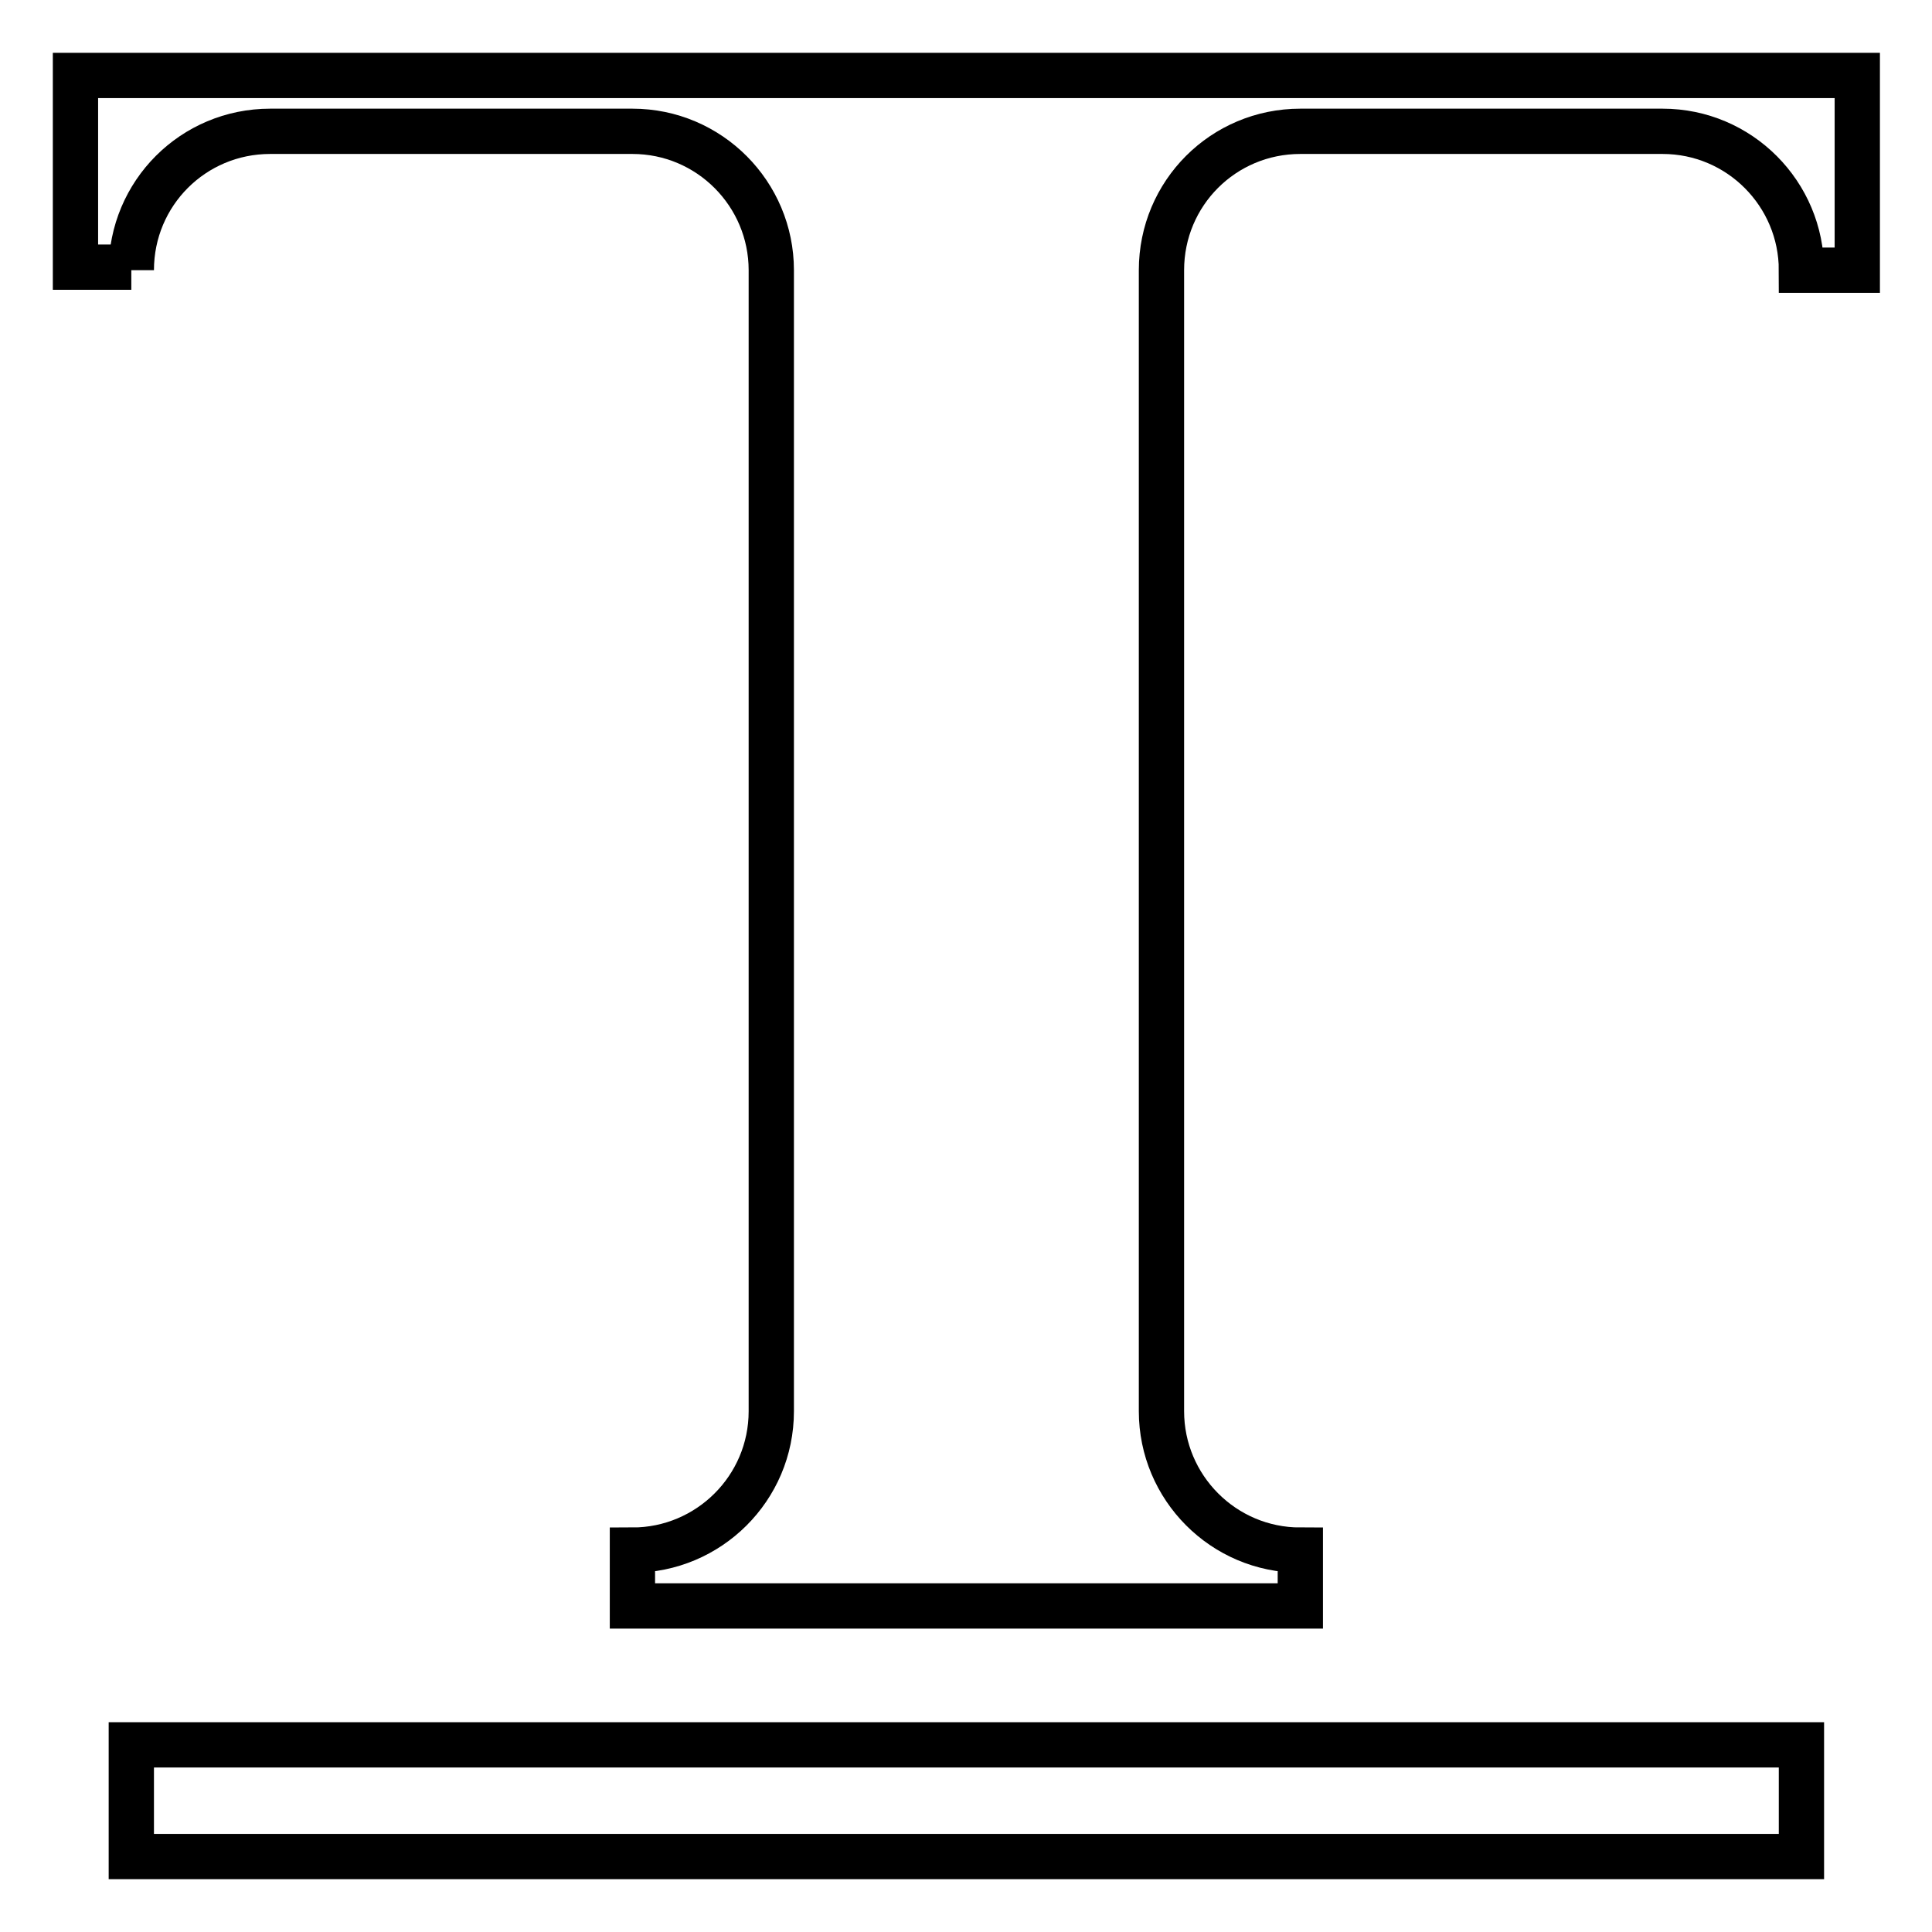 <?xml version="1.0" encoding="utf-8"?>
<!-- Svg Vector Icons : http://www.onlinewebfonts.com/icon -->
<!DOCTYPE svg PUBLIC "-//W3C//DTD SVG 1.1//EN" "http://www.w3.org/Graphics/SVG/1.1/DTD/svg11.dtd">
<svg version="1.1" xmlns="http://www.w3.org/2000/svg" xmlns:xlink="http://www.w3.org/1999/xlink" x="0px" y="0px" viewBox="0 0 256 256" enable-background="new 0 0 256 256" xml:space="preserve">
<g> <path stroke-width="6" fill-opacity="0" stroke="#000000"  d="M10,10v25.4h7.4v0.4c0-10.2,8.2-18.4,18.4-18.4h48c10.2,0,18.4,8.3,18.4,18.4V187 c0,10.2-8.3,18.4-18.4,18.4c0,0,0,0,0,0v7.4h88.5l0-7.4c-10.2,0-18.4-8.3-18.4-18.4V35.8c0-10.2,8.2-18.4,18.4-18.4h48 c10.2,0,18.4,8.3,18.4,18.4h7.4V10H10z M17.4,231.2h221.3V246H17.4V231.2z"/></g>
</svg>